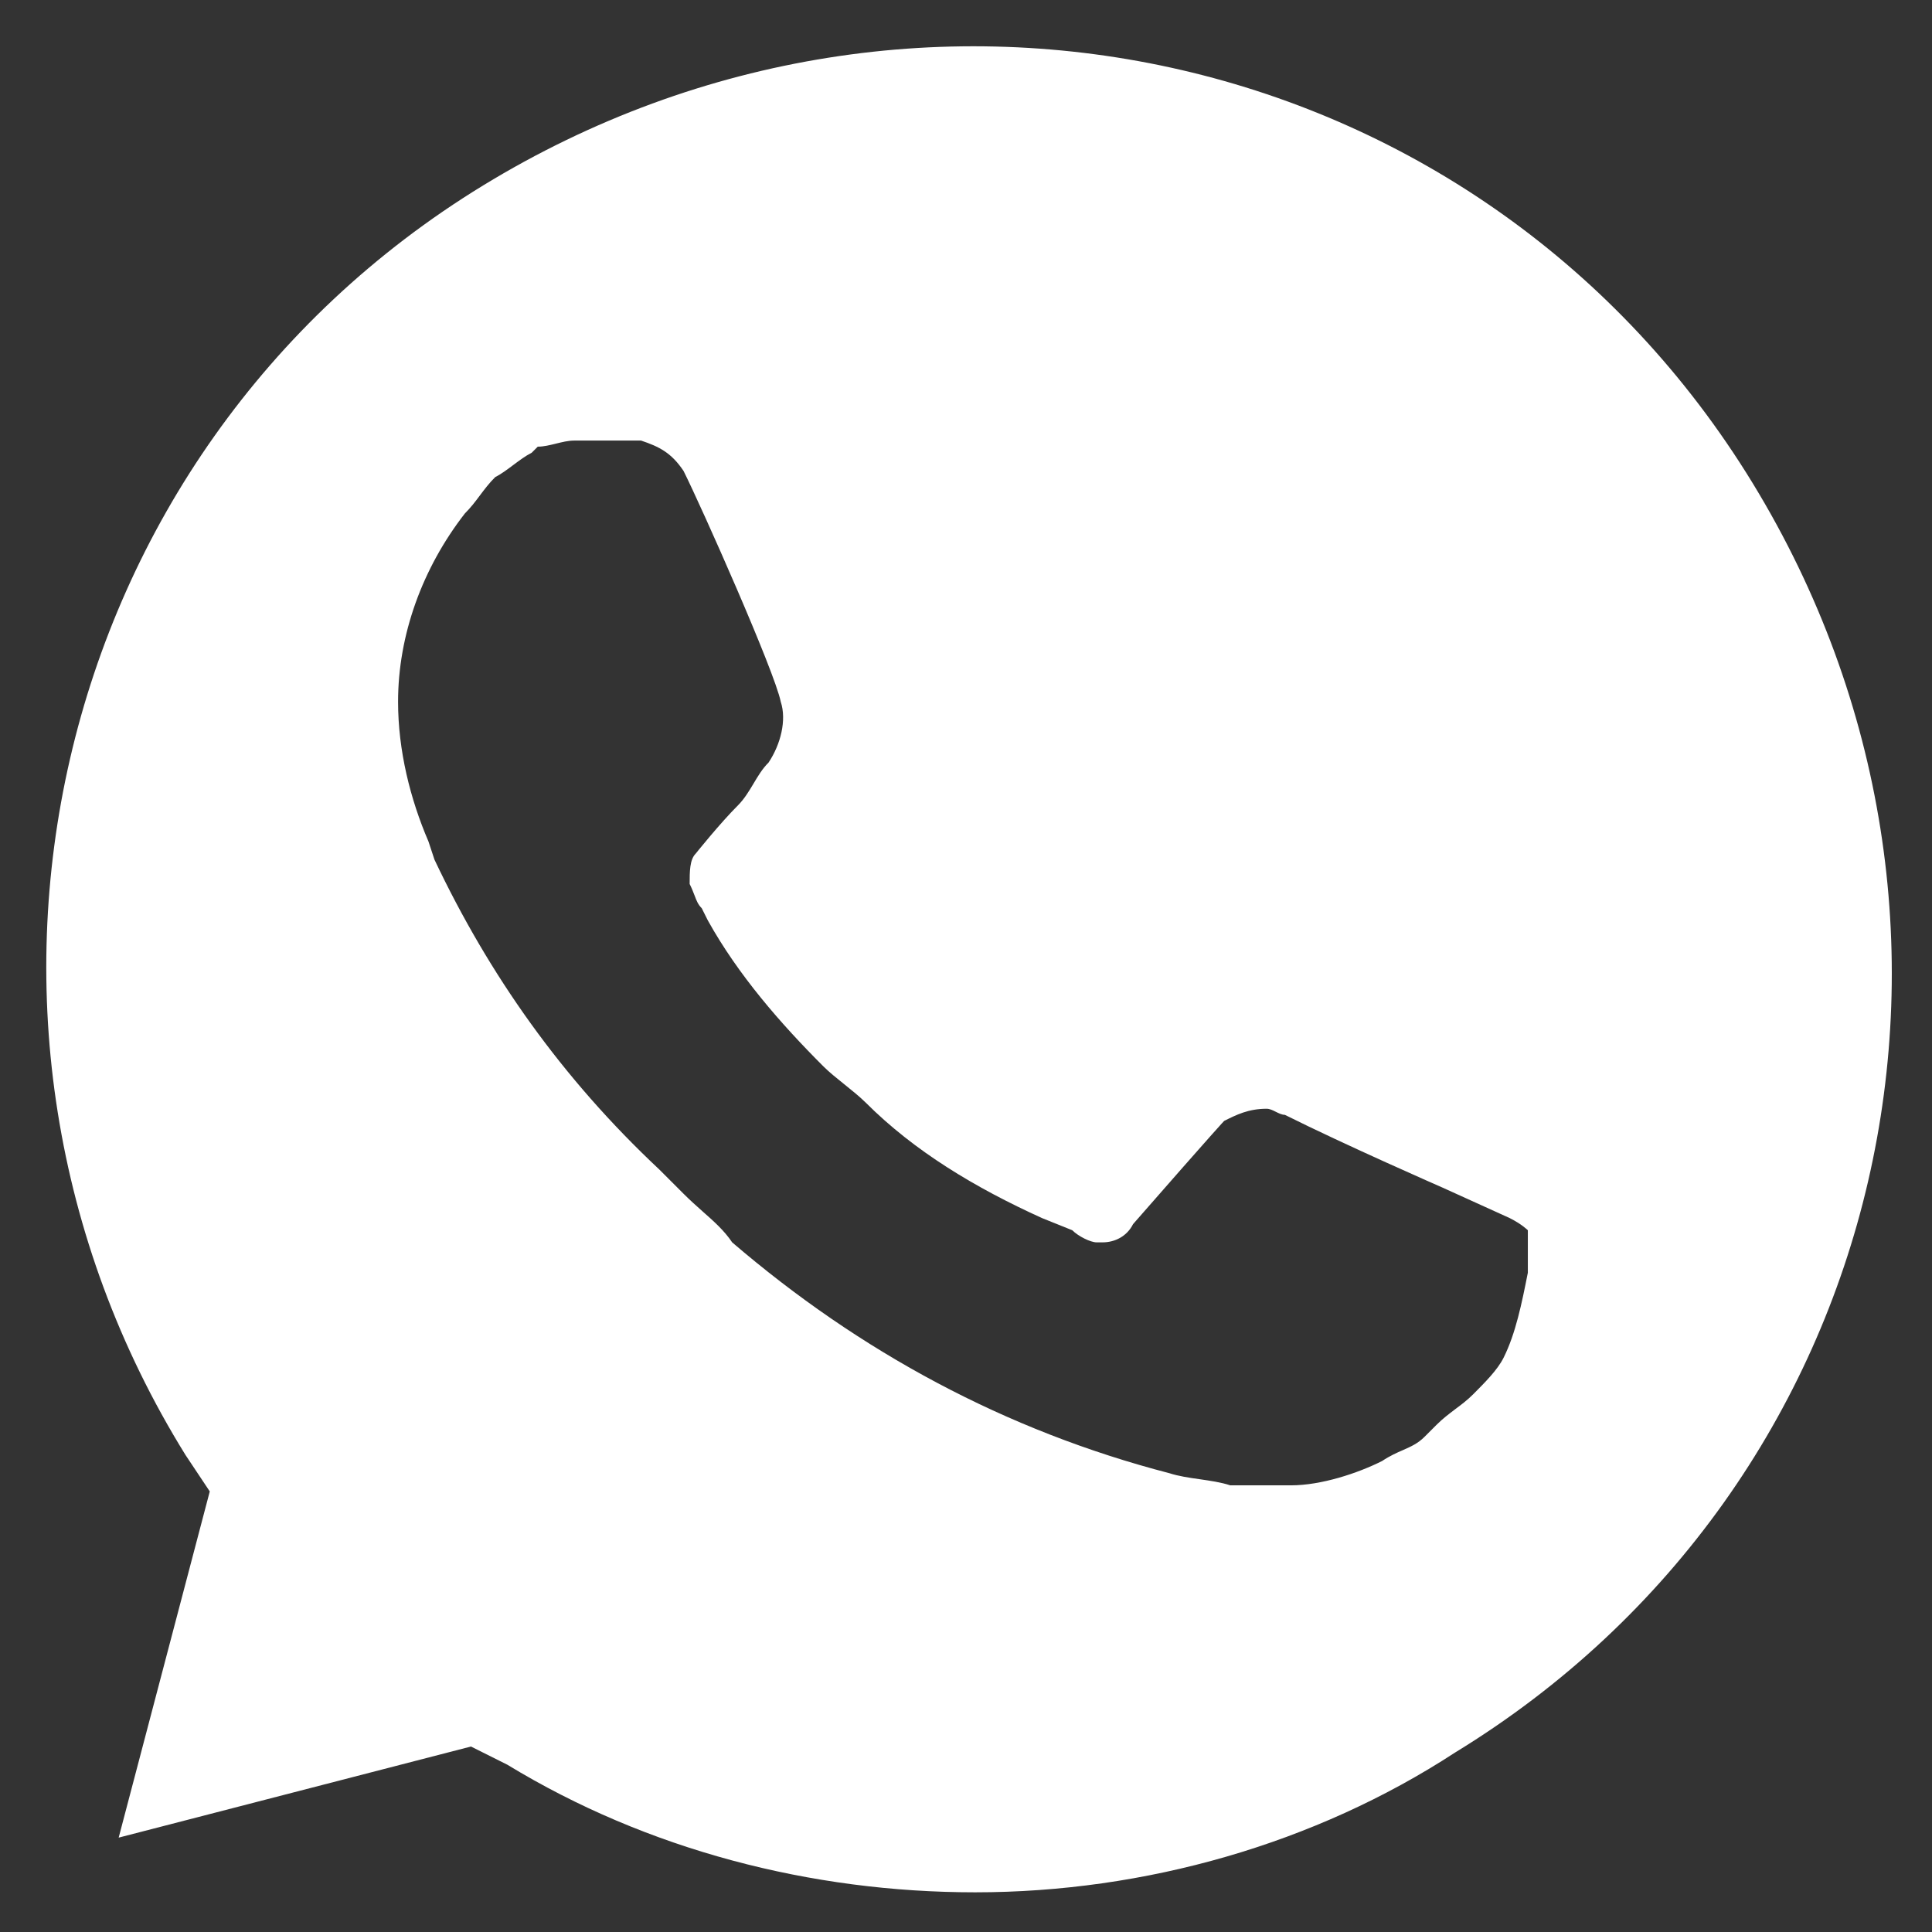 <svg width="26" height="26" viewBox="0 0 26 26" fill="none" xmlns="http://www.w3.org/2000/svg">
<rect x="0" y="0" width="26" height="26" fill="#333333" stroke="none"/>
<path fill-rule="evenodd" clip-rule="evenodd" d="M6.828 23.749C8.708 24.894 10.915 25.466 13.123 25.466C15.411 25.466 17.7 24.812 19.58 23.586C25.466 19.989 27.183 12.387 23.586 6.501C19.989 0.616 12.387 -1.101 6.501 2.496C0.616 6.093 -1.101 13.777 2.496 19.58L2.823 20.071L1.597 24.73L6.338 23.504L6.828 23.749ZM19.417 15.984L20.316 16.392C20.48 16.474 20.561 16.556 20.561 16.556V17.128C20.48 17.537 20.398 17.945 20.234 18.273C20.152 18.436 19.989 18.599 19.826 18.763C19.744 18.845 19.662 18.906 19.58 18.967C19.499 19.029 19.417 19.09 19.335 19.172L19.172 19.335C19.08 19.427 18.988 19.467 18.882 19.514C18.799 19.55 18.707 19.59 18.599 19.662C18.272 19.826 17.782 19.989 17.373 19.989H16.556C16.433 19.948 16.29 19.928 16.147 19.907C16.004 19.887 15.861 19.866 15.738 19.826C13.531 19.253 11.569 18.191 9.853 16.719C9.746 16.559 9.604 16.434 9.45 16.298C9.369 16.226 9.284 16.15 9.199 16.065L8.872 15.738C7.564 14.512 6.583 13.123 5.847 11.569L5.766 11.324C5.52 10.752 5.357 10.098 5.357 9.444C5.357 8.545 5.684 7.646 6.256 6.91C6.338 6.828 6.399 6.747 6.46 6.665C6.522 6.583 6.583 6.501 6.665 6.42C6.747 6.379 6.828 6.317 6.91 6.256C6.992 6.195 7.073 6.134 7.155 6.093L7.237 6.011C7.319 6.011 7.4 5.99 7.482 5.97C7.564 5.95 7.646 5.929 7.727 5.929H8.381H8.627C8.872 6.011 9.035 6.093 9.199 6.338C9.444 6.828 10.425 9.035 10.507 9.444C10.588 9.689 10.507 10.016 10.343 10.262C10.261 10.343 10.2 10.445 10.139 10.548C10.078 10.65 10.016 10.752 9.935 10.834C9.689 11.079 9.362 11.488 9.362 11.488C9.281 11.569 9.281 11.733 9.281 11.896C9.312 11.959 9.331 12.009 9.348 12.053C9.374 12.122 9.394 12.173 9.444 12.223L9.526 12.387C9.935 13.123 10.507 13.777 11.079 14.349C11.161 14.431 11.263 14.512 11.365 14.594C11.467 14.676 11.569 14.758 11.651 14.839C12.305 15.493 13.123 15.984 14.022 16.392L14.43 16.556C14.512 16.638 14.676 16.719 14.757 16.719H14.839C15.003 16.719 15.166 16.638 15.248 16.474C16.392 15.166 16.474 15.085 16.474 15.085C16.637 15.003 16.801 14.921 17.046 14.921C17.087 14.921 17.128 14.941 17.169 14.962C17.21 14.982 17.251 15.003 17.291 15.003C18.109 15.412 19.417 15.984 19.417 15.984Z" fill="white"/>
</svg>
